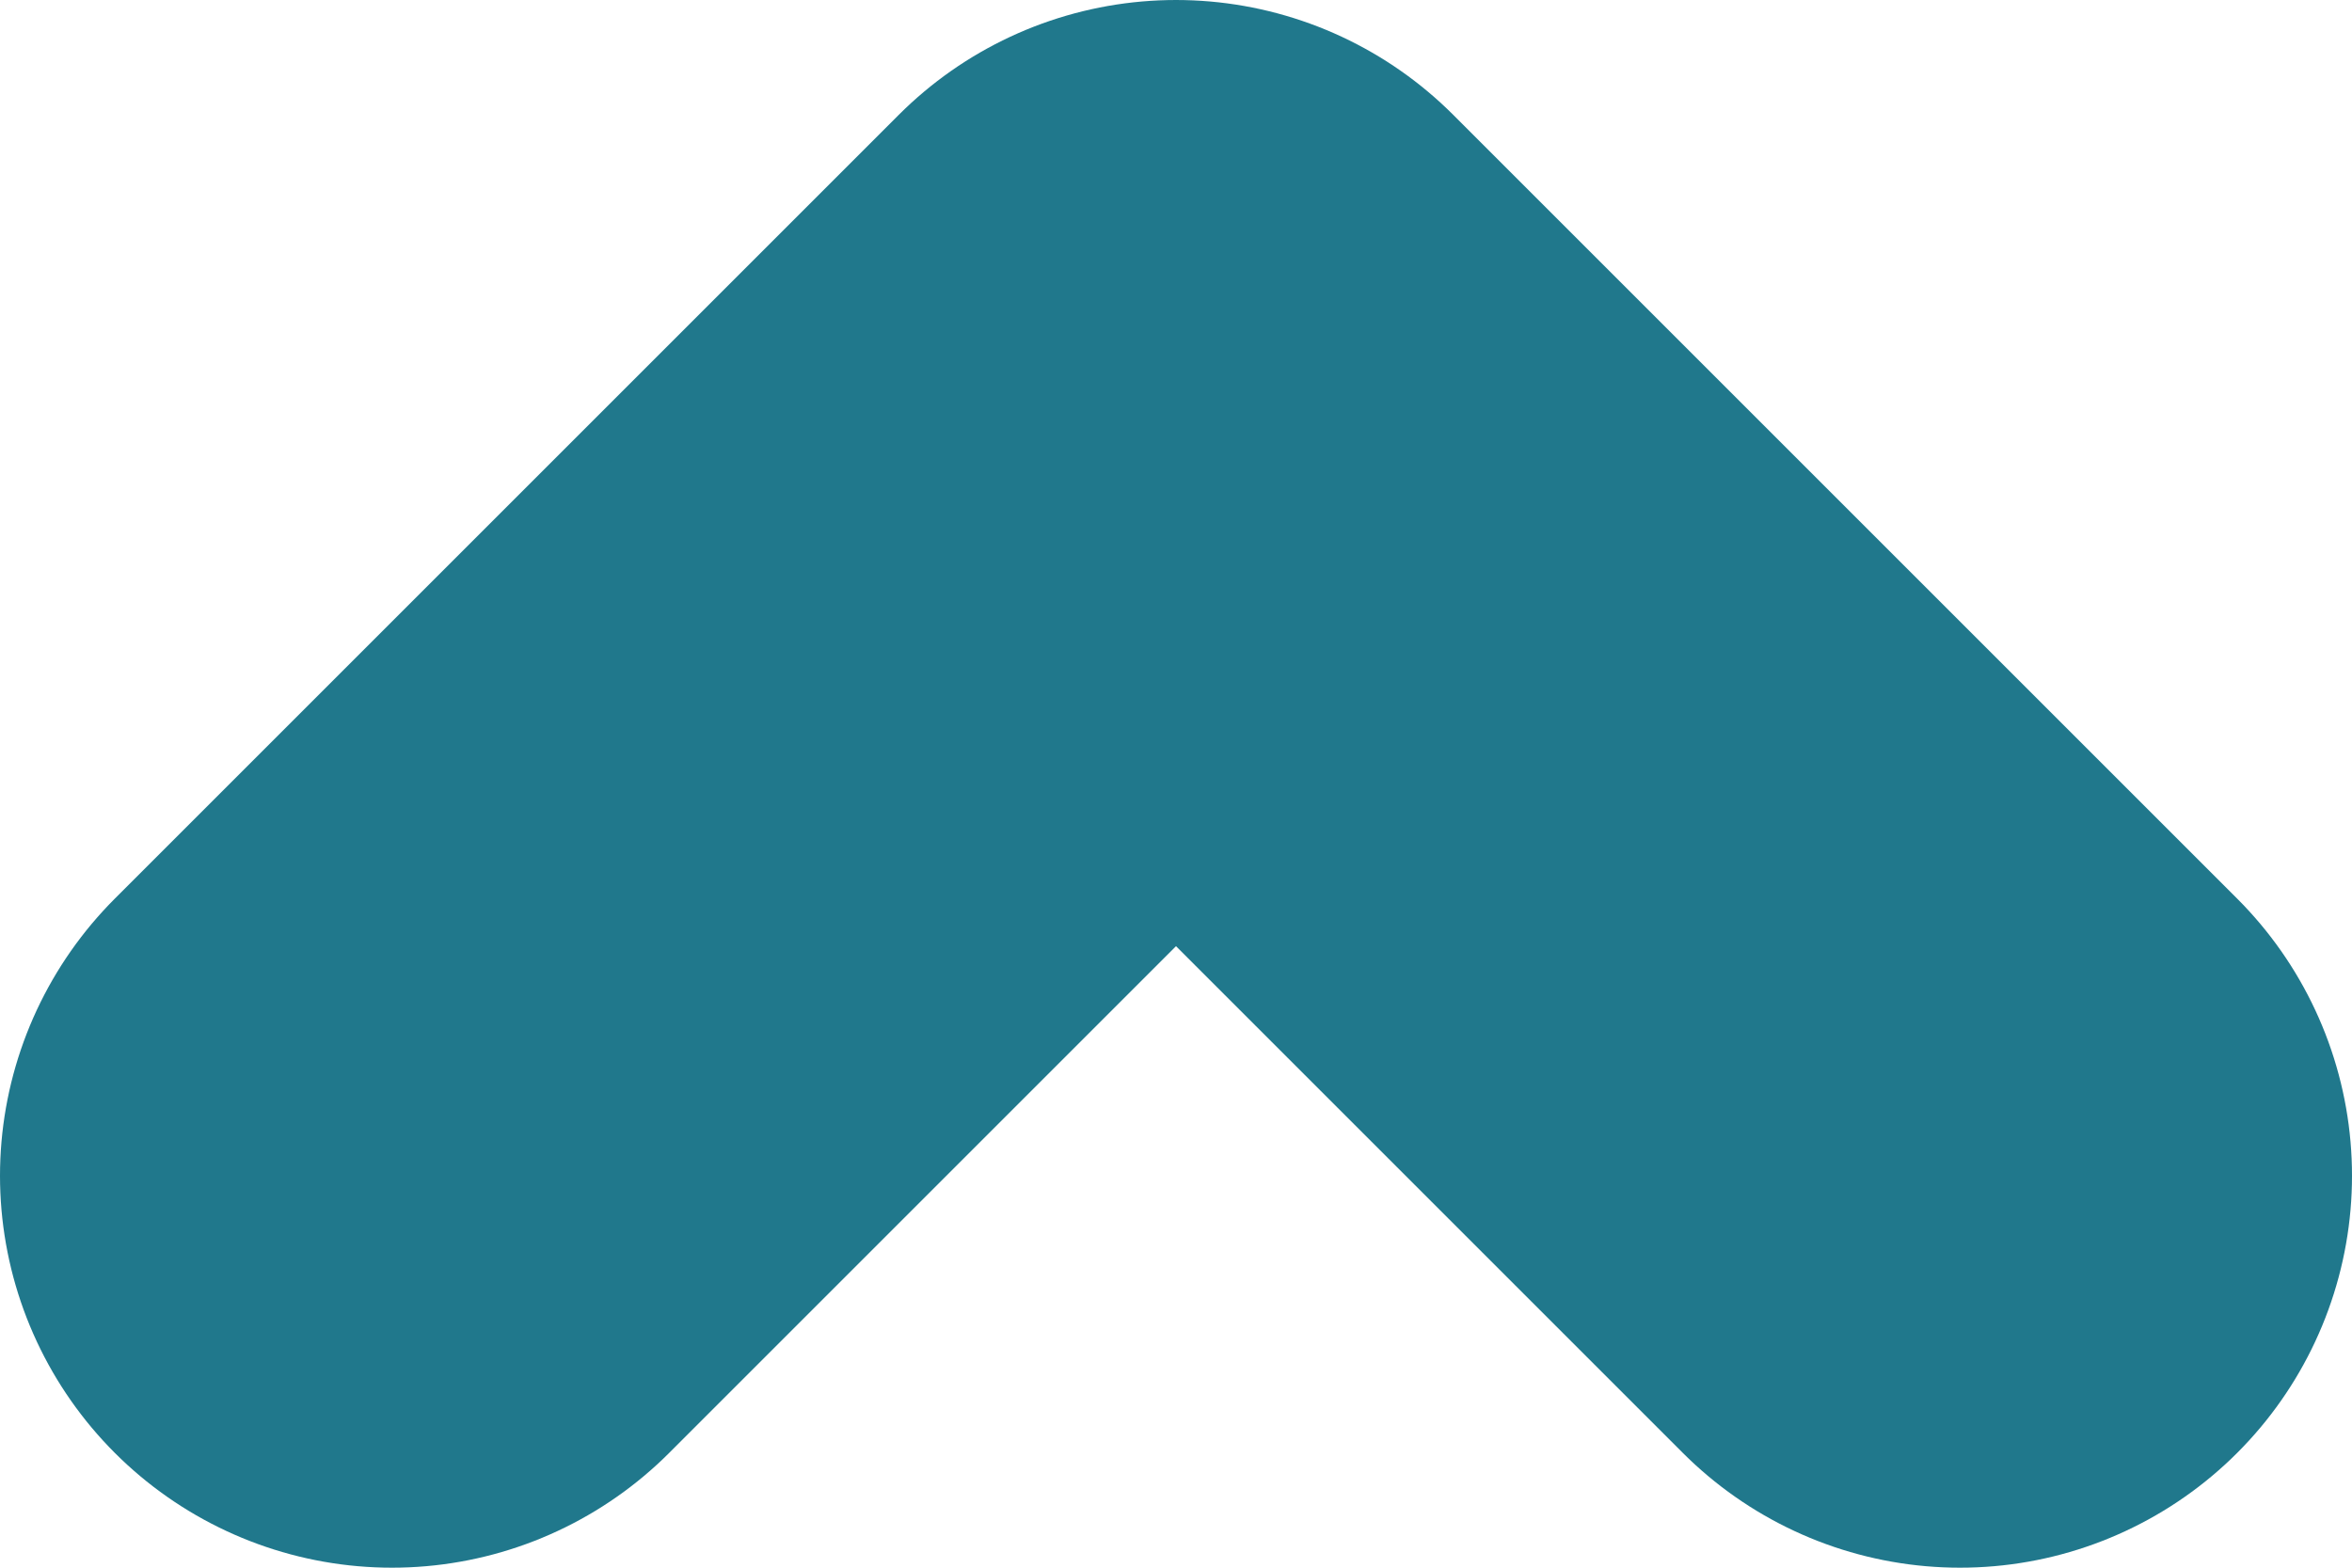 <svg width="6" height="4" viewBox="0 0 6 4" fill="none" xmlns="http://www.w3.org/2000/svg">
<path d="M5 3L3 1L1 3" stroke="#20788C" stroke-width="2" stroke-linecap="round" stroke-linejoin="round"/>
</svg>
